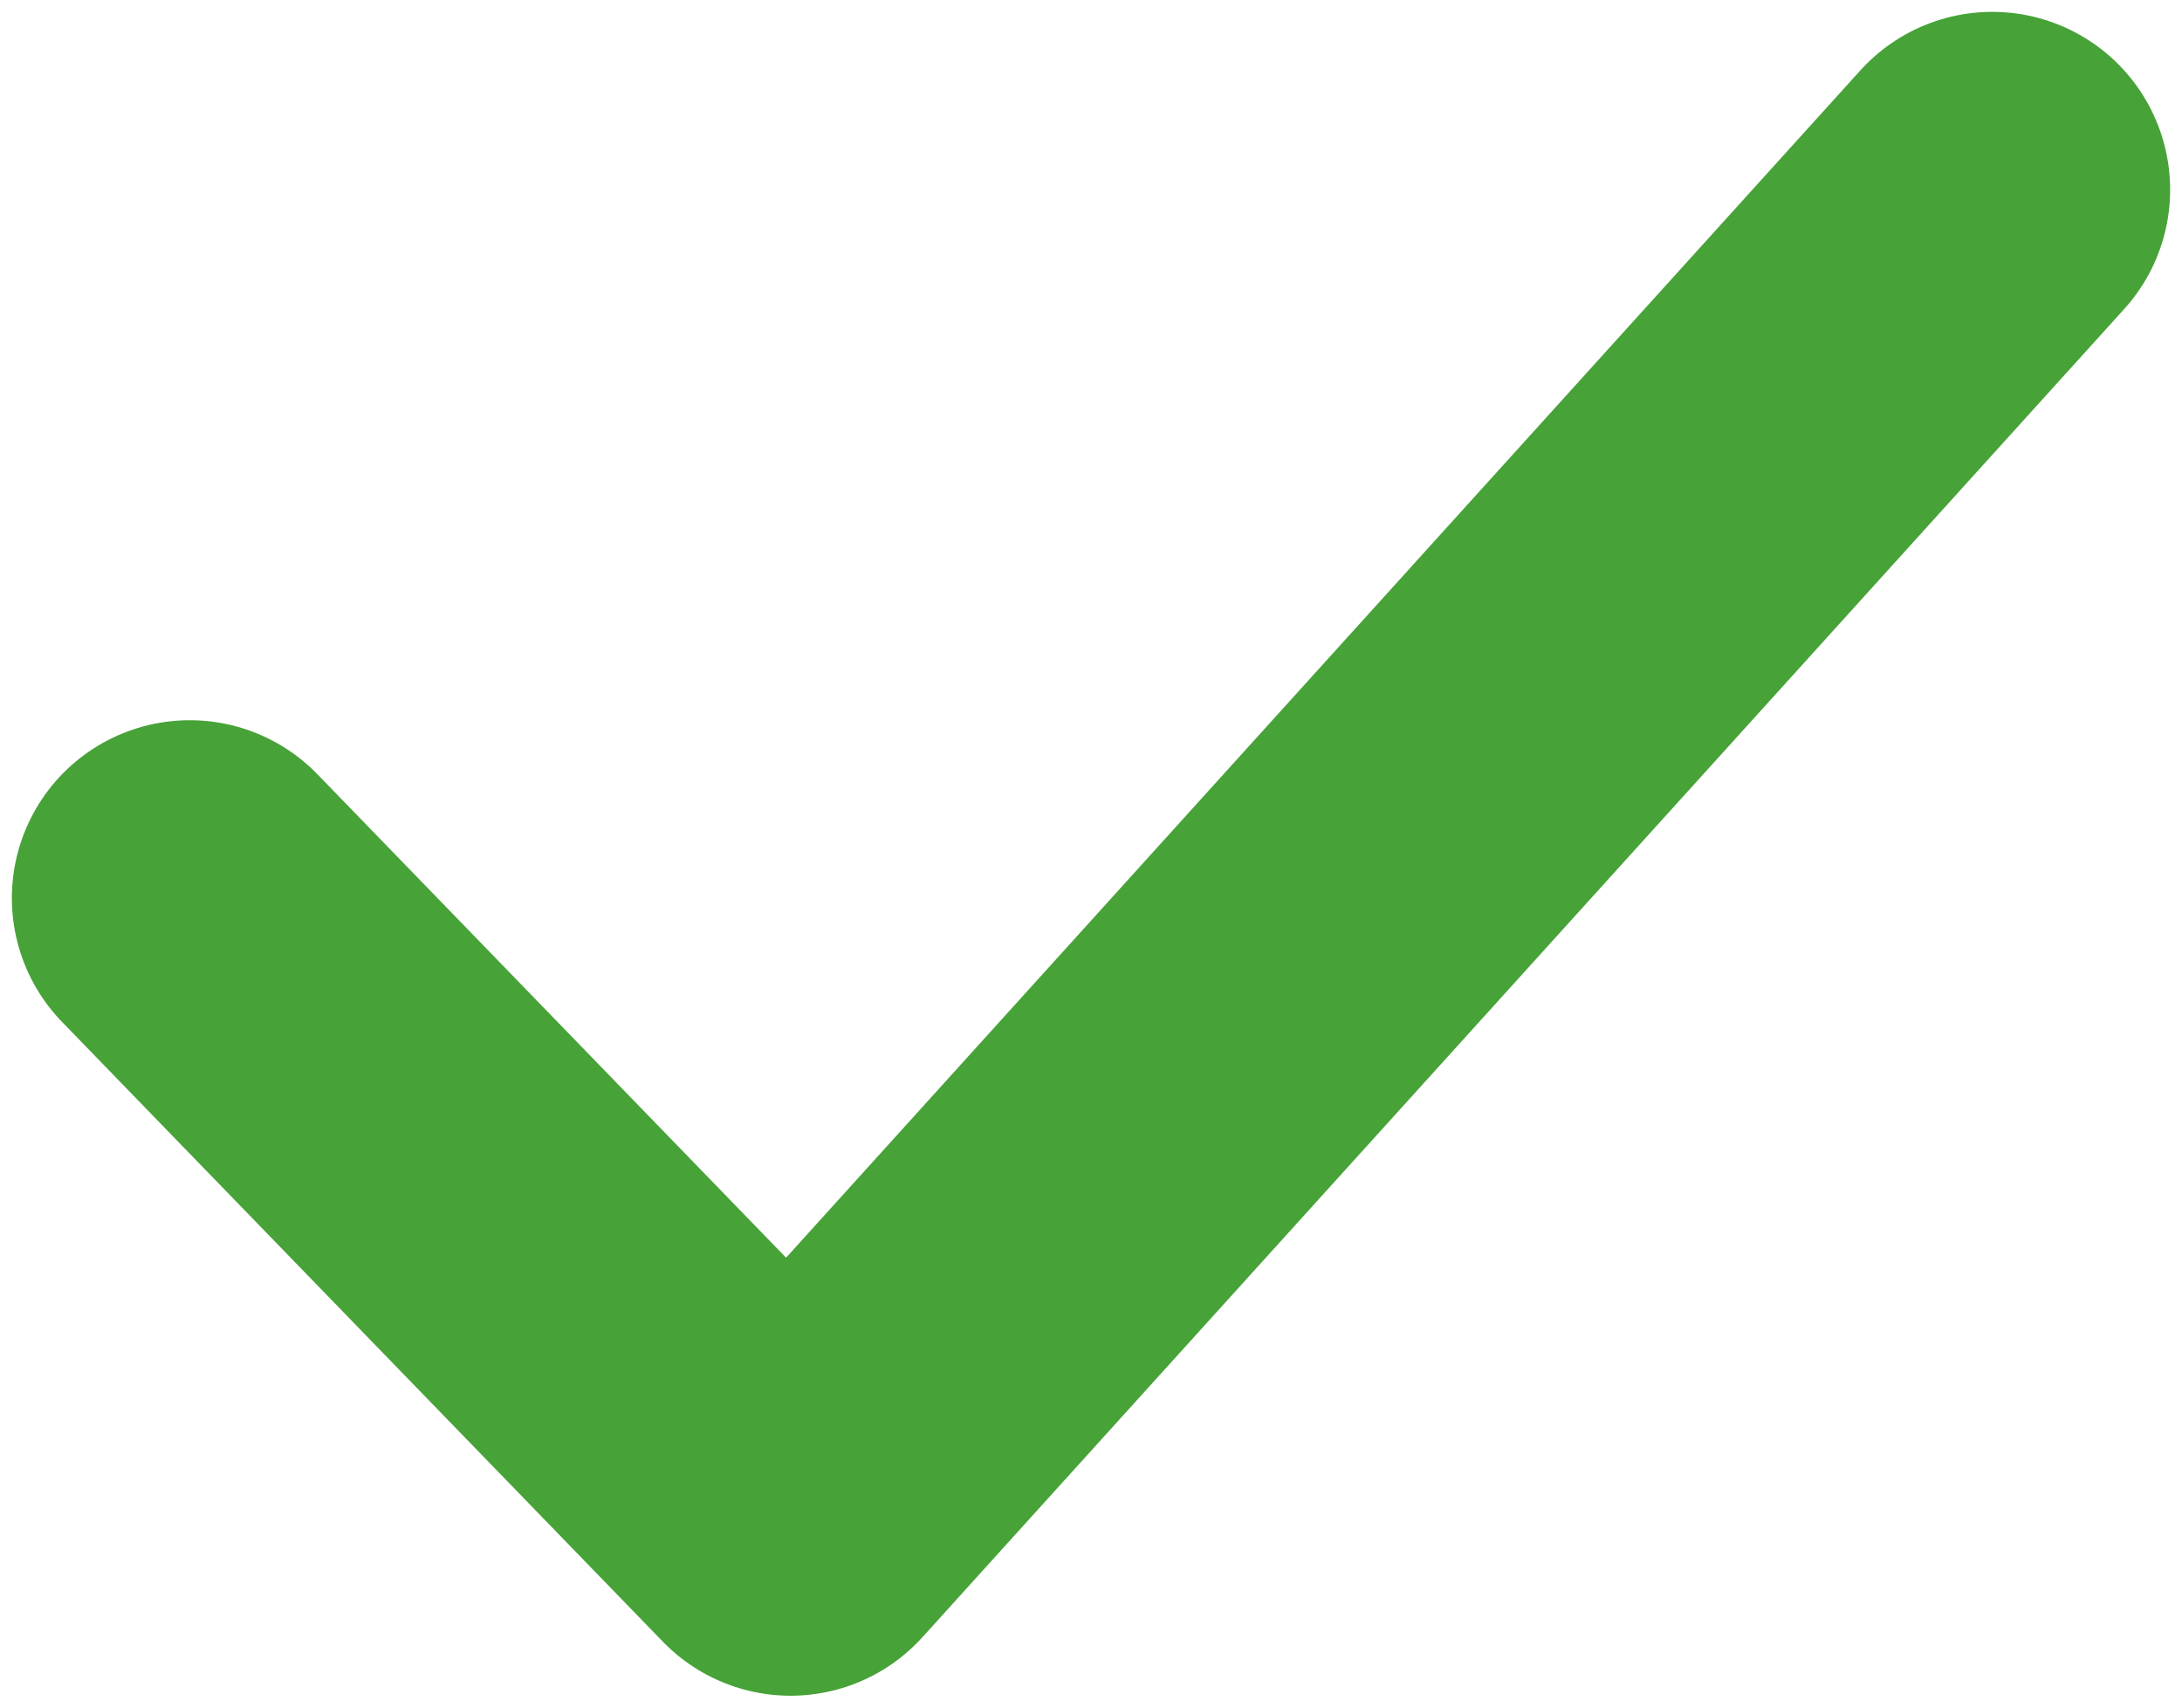 <svg width="23" height="18" viewBox="0 0 23 18" fill="none" xmlns="http://www.w3.org/2000/svg">
<path d="M2 9.467L8.333 16L21 2" stroke="#47A238" stroke-width="3.75" stroke-linecap="round" stroke-linejoin="round"/>
</svg>
